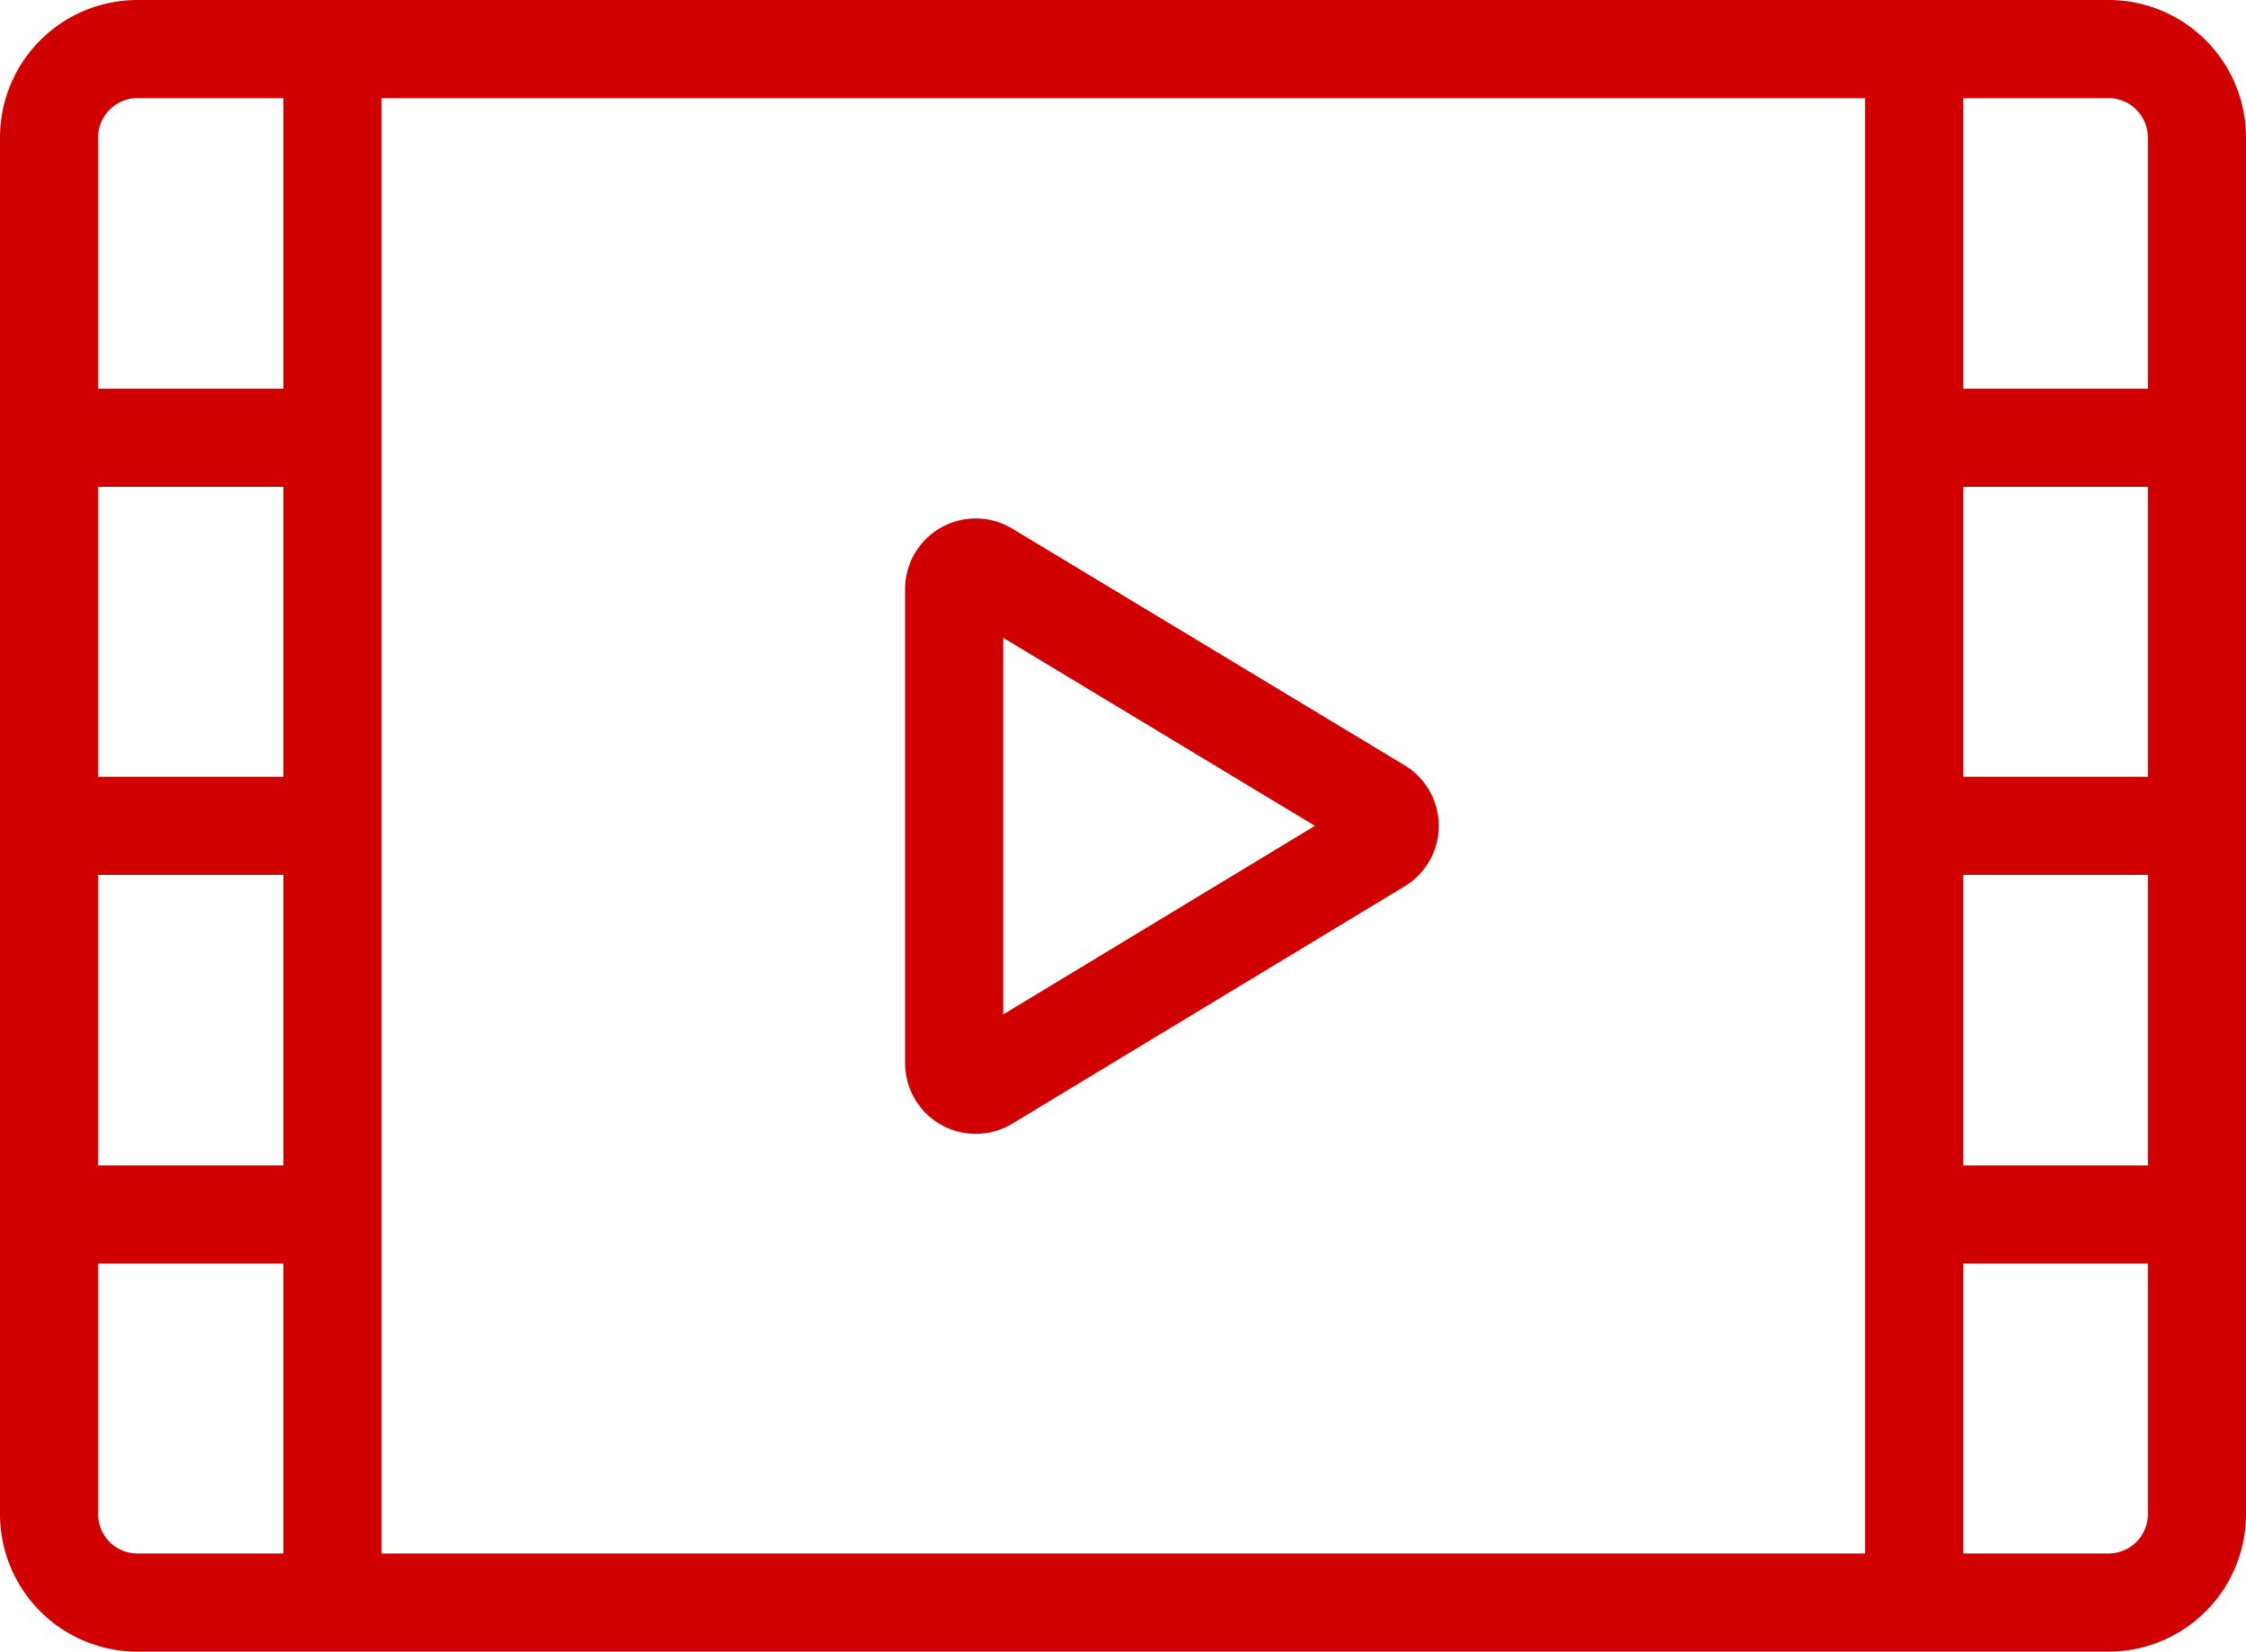 <svg xmlns="http://www.w3.org/2000/svg" width="34.32" height="25.24" viewBox="0 0 34.32 25.24"><g fill="none" stroke="#d00100" stroke-width="1.5"><path stroke-linecap="round" stroke-linejoin="round" d="M5.08 24.5V.74m-.01 5.95H.75m4.32 5.93H.75m4.32 5.94H.75M29.25.75V24.5m0-5.94h4.32m-4.32-5.94h4.32m-4.32-5.93h4.32M2.1.75h30.12a1.35 1.35 0 011.35 1.35v21.04a1.35 1.35 0 01-1.35 1.35H2.1a1.35 1.35 0 01-1.35-1.35V2.1A1.35 1.35 0 012.1.75z"/><path d="M21.08 12.9l-6 3.63a.33.33 0 01-.5-.29V9a.33.33 0 01.5-.28l6 3.62a.33.33 0 010 .56z"/></g></svg>